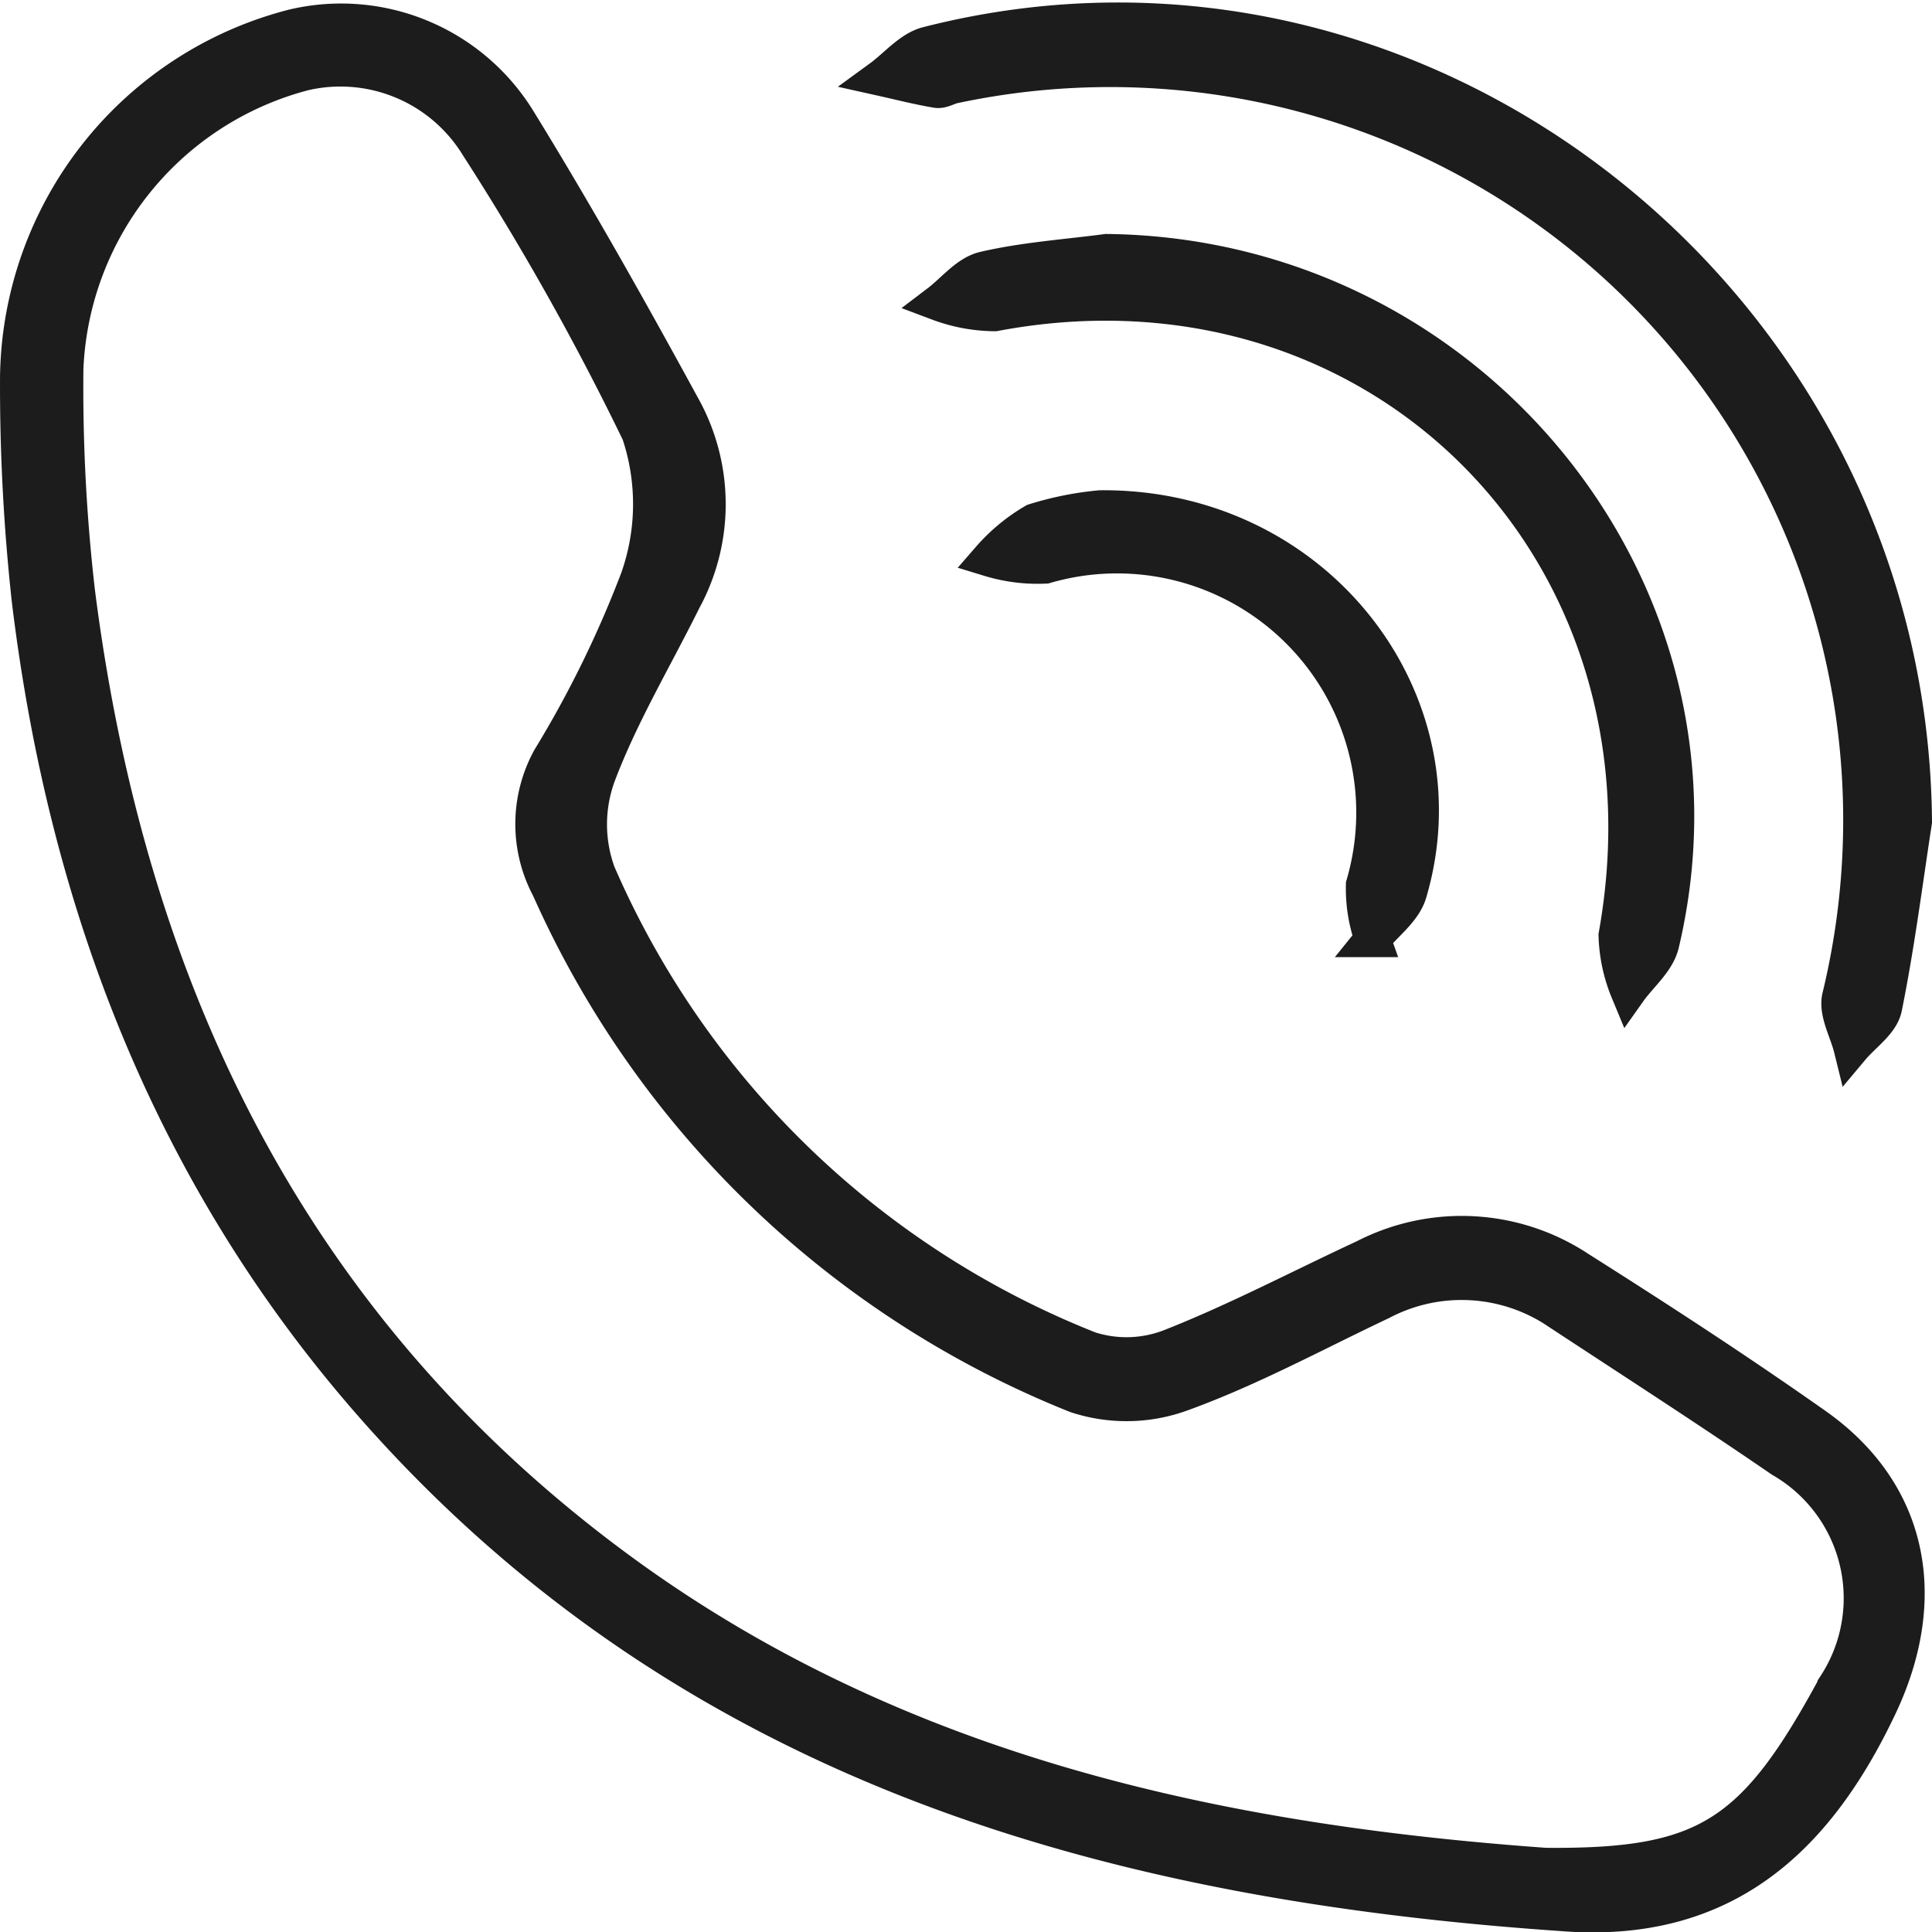<svg xmlns="http://www.w3.org/2000/svg" width="53.615" height="53.624" viewBox="0 0 53.615 53.624">
  <g id="Group_23" data-name="Group 23" transform="translate(-559.558 -431.3)">
    <path id="Path_3120" data-name="Path 3120" d="M602.867,484.436c-12.339-.852-23.783-4-32.493-13.561-5.9-6.473-8.946-14.266-9.991-22.879a54.492,54.492,0,0,1-.324-6.211A10.164,10.164,0,0,1,567.7,432.1a5.764,5.764,0,0,1,6.24,2.6c1.6,2.6,3.1,5.271,4.562,7.952a5.546,5.546,0,0,1,.016,5.347c-.8,1.615-1.735,3.174-2.368,4.849a3.968,3.968,0,0,0-.009,2.731,24.819,24.819,0,0,0,13.647,13.216,3.37,3.37,0,0,0,2.3-.086c1.822-.721,3.566-1.641,5.347-2.468a5.884,5.884,0,0,1,5.938.329c2.213,1.4,4.414,2.831,6.555,4.34,2.687,1.893,3.191,4.841,1.761,7.824C609.9,482.49,607.3,484.8,602.867,484.436Zm-.423-1.309c4.453.039,5.8-.826,8.052-4.991A4.446,4.446,0,0,0,609,471.85c-2.025-1.39-4.091-2.721-6.144-4.07a4.8,4.8,0,0,0-4.978-.3c-1.824.862-3.608,1.837-5.5,2.525a4.446,4.446,0,0,1-2.951.058,26.965,26.965,0,0,1-14.623-14.071,3.763,3.763,0,0,1,.023-3.594,30.156,30.156,0,0,0,2.443-4.986,6.222,6.222,0,0,0,.035-4.047,75.357,75.357,0,0,0-4.484-7.984A4.481,4.481,0,0,0,568,433.364a8.872,8.872,0,0,0-6.627,8.206,49.4,49.4,0,0,0,.323,6.21c1.405,11.024,5.889,20.409,15.024,27.126C584.433,480.577,593.4,482.477,602.444,483.127Z" transform="translate(0 -0.048)" fill="#1c1c1c" stroke="#1c1c1c" stroke-width="1"/>
    <path id="Path_3121" data-name="Path 3121" d="M661.711,454.1c-.265,1.722-.484,3.453-.83,5.159-.085.419-.587.753-.9,1.126-.117-.474-.422-.994-.321-1.417a20.842,20.842,0,0,0-24.6-25.294c-.16.034-.326.146-.472.121-.521-.088-1.035-.22-1.552-.335.432-.315.822-.8,1.3-.921C648.045,429.031,661.593,439.766,661.711,454.1Z" transform="translate(-49.038)" fill="#1c1c1c" stroke="#1c1c1c" stroke-width="1"/>
    <path id="Path_3122" data-name="Path 3122" d="M642.583,451.445c10.146.113,17.7,9.475,15.391,19.2-.114.482-.6.875-.908,1.31a4.348,4.348,0,0,1-.33-1.546c1.921-10.707-6.633-19.266-17.256-17.265a4.548,4.548,0,0,1-1.563-.291c.422-.32.8-.814,1.272-.923C640.3,451.671,641.449,451.595,642.583,451.445Z" transform="translate(-52.317 -13.152)" fill="#1c1c1c" stroke="#1c1c1c" stroke-width="1"/>
    <path id="Path_3123" data-name="Path 3123" d="M645.319,473.124c5.981-.051,10.131,5.359,8.562,10.669-.143.486-.662.86-1.007,1.287a4.166,4.166,0,0,1-.241-1.505,7.138,7.138,0,0,0-8.841-8.86,4.561,4.561,0,0,1-1.548-.194,4.962,4.962,0,0,1,1.244-1.03A8.843,8.843,0,0,1,645.319,473.124Z" transform="translate(-55.225 -27.719)" fill="#1c1c1c" stroke="#1c1c1c" stroke-width="1"/>
  </g>
</svg>
